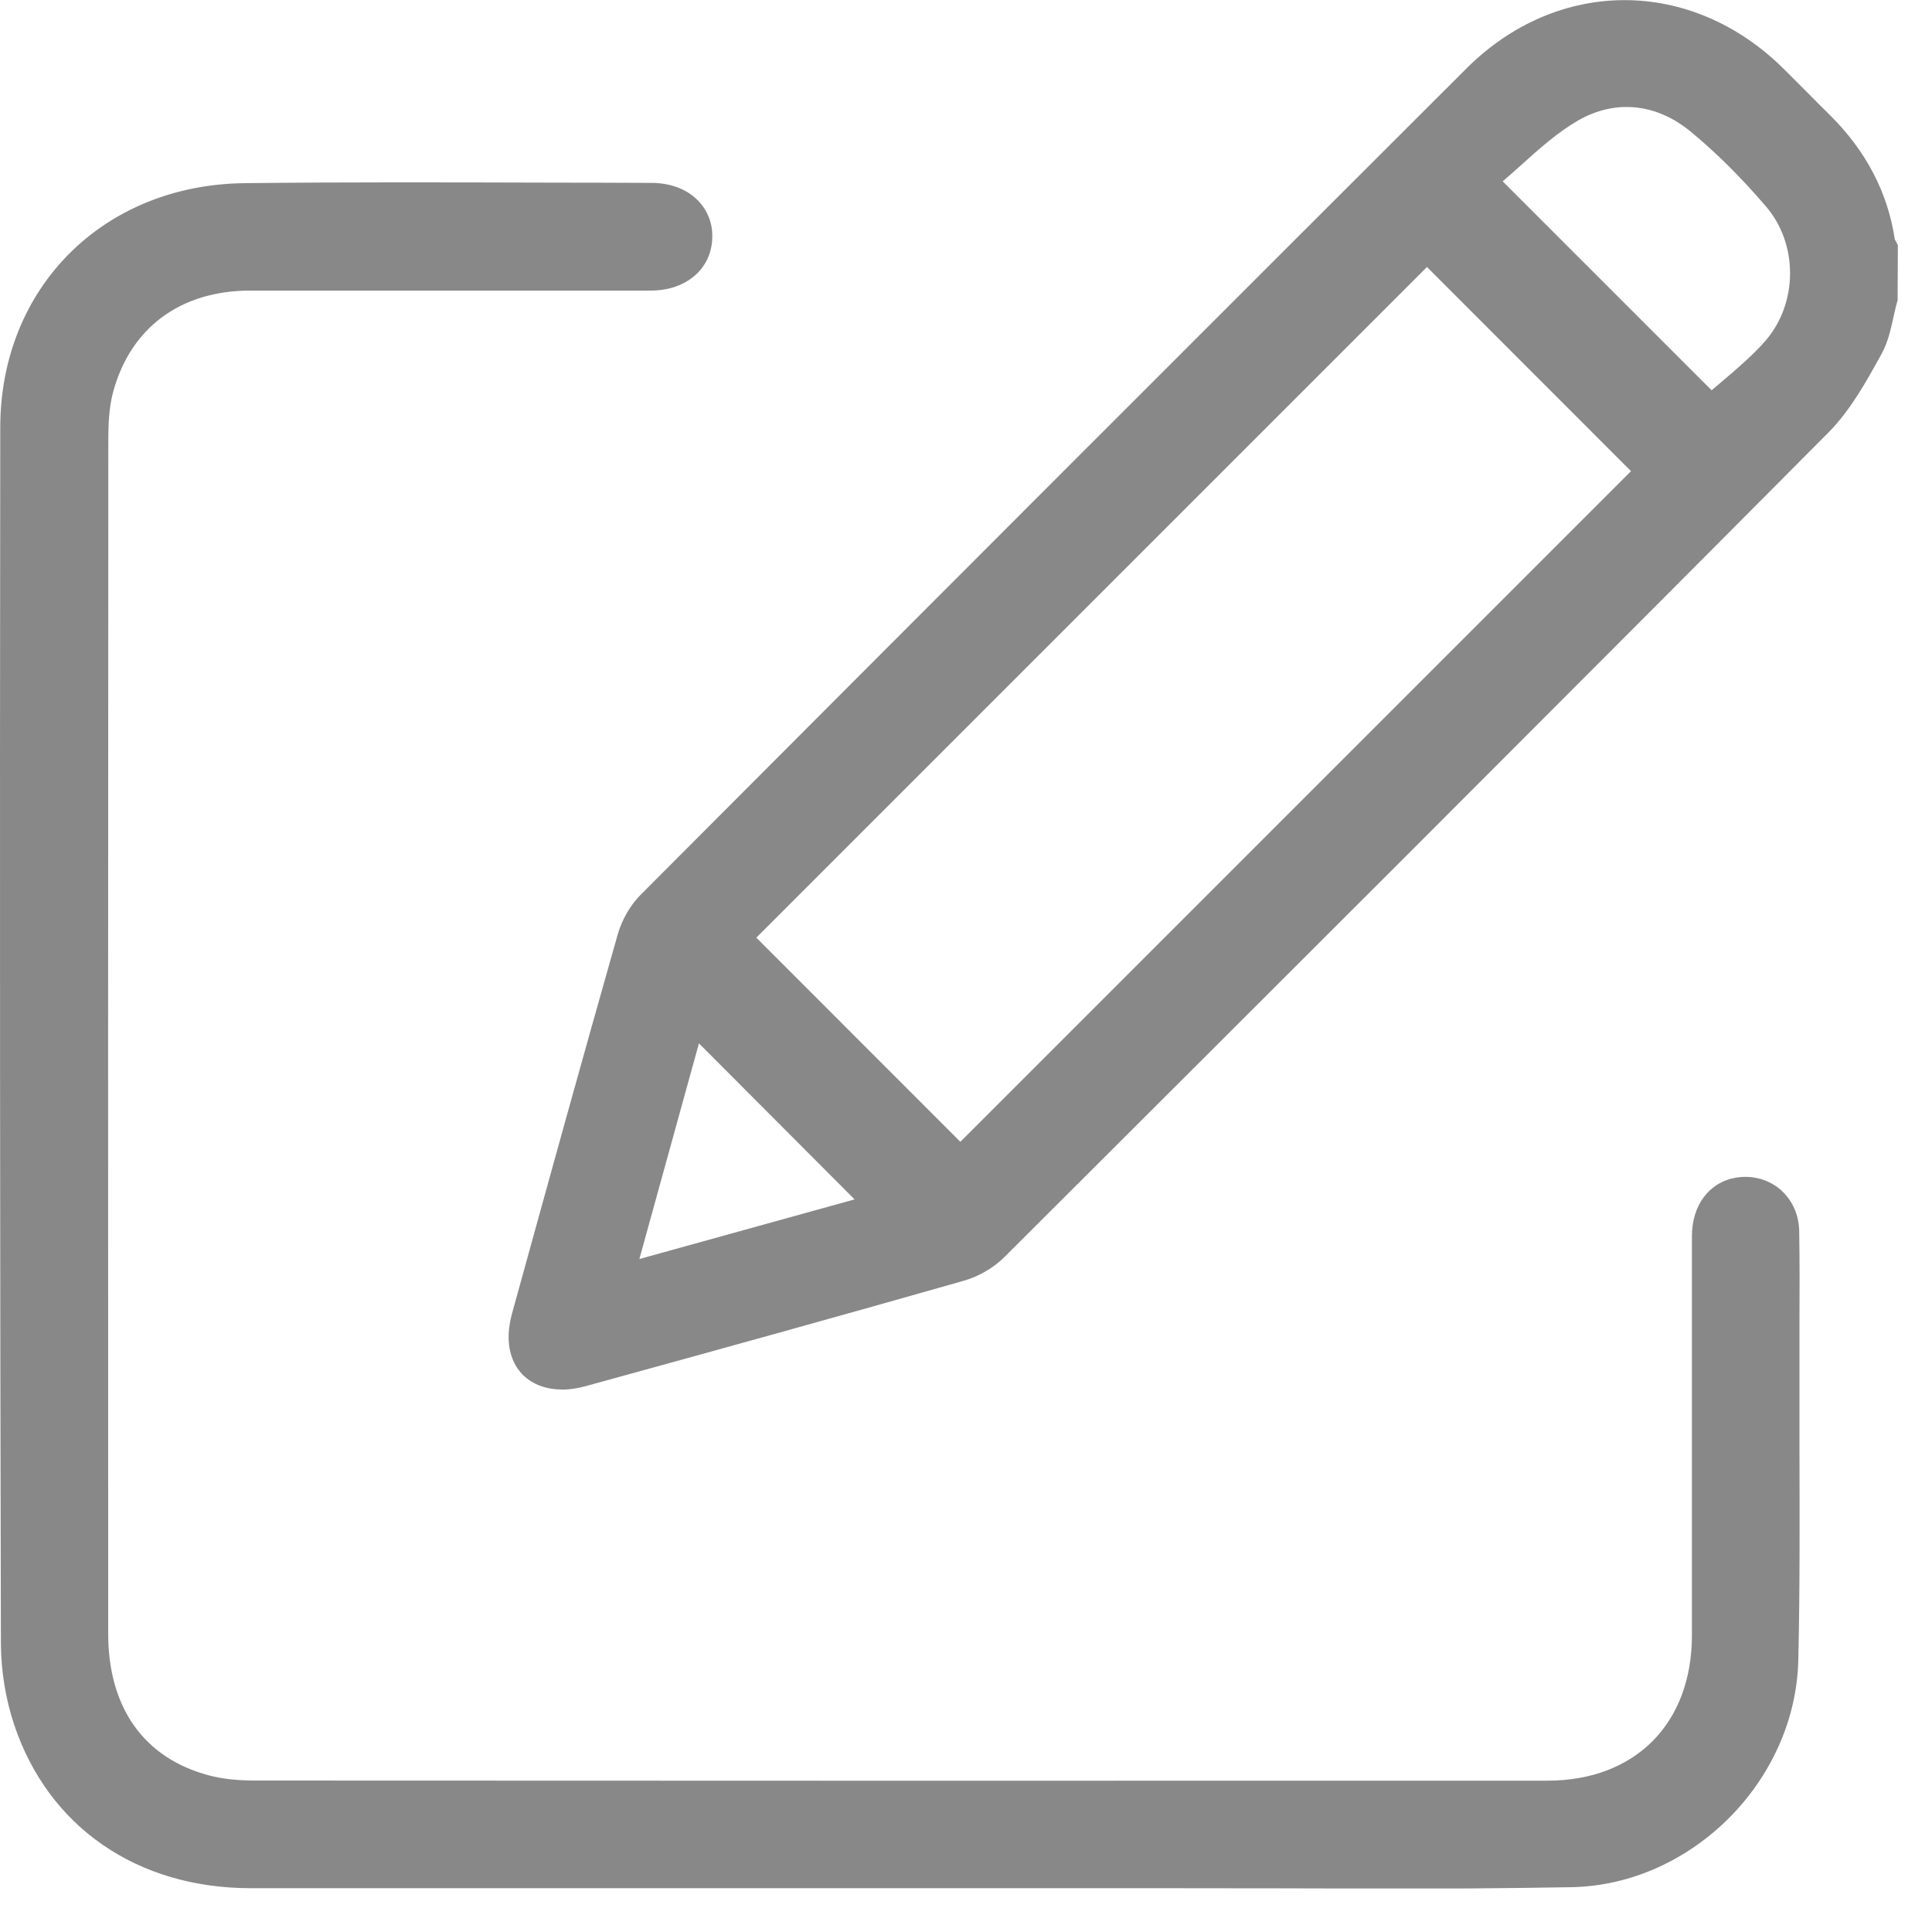 <svg width="15" height="15" viewBox="0 0 15 15" fill="none" xmlns="http://www.w3.org/2000/svg">
<g clip-path="url(#clip0_129_179)">
<path d="M14.68 2.314C14.642 2.451 14.628 2.6 14.56 2.721C14.444 2.93 14.324 3.15 14.158 3.318C12.031 5.458 9.896 7.59 7.759 9.72C7.682 9.797 7.575 9.859 7.47 9.888C6.492 10.166 5.512 10.438 4.532 10.708C4.157 10.811 3.926 10.583 4.029 10.211C4.299 9.23 4.569 8.25 4.847 7.272C4.877 7.168 4.938 7.059 5.014 6.982C7.147 4.842 9.282 2.704 11.422 0.569C12.116 -0.123 13.11 -0.117 13.806 0.569C13.928 0.689 14.048 0.812 14.169 0.933C14.43 1.192 14.601 1.497 14.656 1.864C14.658 1.881 14.671 1.898 14.679 1.914V2.314H14.68ZM7.456 8.943C9.216 7.183 10.984 5.414 12.741 3.658C12.189 3.107 11.626 2.543 11.079 1.995C9.32 3.754 7.551 5.523 5.794 7.281C6.345 7.832 6.91 8.397 7.456 8.943ZM11.585 1.405C12.175 1.995 12.742 2.562 13.287 3.107C13.435 2.973 13.608 2.844 13.747 2.683C14.018 2.37 14.021 1.883 13.753 1.568C13.571 1.356 13.373 1.154 13.158 0.977C12.876 0.746 12.537 0.707 12.225 0.887C11.988 1.023 11.792 1.233 11.585 1.405ZM6.742 9.339C6.292 8.887 5.846 8.44 5.4 7.993C5.232 8.599 5.062 9.216 4.887 9.854C5.529 9.676 6.143 9.506 6.743 9.34L6.742 9.339Z" fill="#888888"/>
<path d="M4.362 10.788C4.241 10.788 4.136 10.749 4.061 10.676C3.952 10.567 3.92 10.396 3.976 10.196C4.237 9.25 4.515 8.243 4.795 7.258C4.827 7.143 4.895 7.025 4.976 6.945C7.322 4.592 9.419 2.495 11.385 0.532C12.094 -0.176 13.13 -0.176 13.846 0.532C13.915 0.601 13.985 0.671 14.054 0.74C14.105 0.793 14.158 0.844 14.209 0.895C14.488 1.172 14.657 1.496 14.711 1.857C14.711 1.859 14.715 1.867 14.719 1.872C14.722 1.879 14.726 1.885 14.729 1.892L14.735 1.903L14.733 2.331C14.721 2.371 14.712 2.414 14.702 2.457C14.68 2.556 14.658 2.659 14.608 2.748L14.602 2.759C14.486 2.97 14.365 3.187 14.196 3.358C12.01 5.557 9.828 7.735 7.797 9.761C7.715 9.843 7.598 9.911 7.485 9.943C6.534 10.214 5.592 10.475 4.547 10.762C4.483 10.78 4.42 10.789 4.362 10.789V10.788ZM12.612 0.112C12.202 0.112 11.793 0.277 11.462 0.609C9.494 2.572 7.399 4.669 5.053 7.022C4.986 7.091 4.929 7.19 4.901 7.287C4.621 8.272 4.343 9.279 4.082 10.226C4.038 10.385 4.059 10.518 4.139 10.598C4.221 10.68 4.355 10.699 4.518 10.655C5.562 10.366 6.505 10.106 7.455 9.836C7.551 9.808 7.65 9.751 7.72 9.682C9.751 7.656 11.933 5.478 14.119 3.279C14.277 3.12 14.395 2.908 14.508 2.704L14.514 2.694C14.556 2.618 14.576 2.527 14.597 2.432C14.606 2.39 14.615 2.348 14.627 2.307V1.929C14.627 1.929 14.627 1.928 14.626 1.927C14.617 1.913 14.608 1.895 14.605 1.873C14.553 1.531 14.399 1.237 14.133 0.973C14.081 0.922 14.03 0.87 13.977 0.817C13.909 0.747 13.839 0.679 13.769 0.61C13.432 0.278 13.023 0.113 12.613 0.113L12.612 0.112ZM4.806 9.932L5.371 7.886L6.847 9.365L4.806 9.931V9.932ZM5.427 8.099L4.964 9.775L6.635 9.312L5.426 8.1L5.427 8.099ZM7.456 9.021L5.716 7.28L11.079 1.917L12.819 3.658L7.456 9.021ZM5.872 7.28L7.456 8.865L12.663 3.658L11.079 2.073L5.872 7.28ZM13.286 3.183L11.504 1.4L11.55 1.362C11.613 1.31 11.675 1.255 11.736 1.199C11.88 1.07 12.027 0.937 12.197 0.839C12.526 0.651 12.889 0.686 13.193 0.935C13.395 1.1 13.592 1.296 13.794 1.533C14.08 1.866 14.077 2.388 13.789 2.721C13.69 2.835 13.574 2.932 13.464 3.027C13.416 3.067 13.368 3.108 13.324 3.149L13.286 3.184V3.183ZM11.666 1.407L13.289 3.03C13.323 3.001 13.358 2.971 13.393 2.942C13.501 2.85 13.612 2.754 13.706 2.647C13.96 2.355 13.962 1.896 13.712 1.604C13.513 1.372 13.321 1.182 13.124 1.02C12.857 0.801 12.54 0.771 12.253 0.935C12.094 1.027 11.949 1.156 11.811 1.281C11.763 1.324 11.715 1.367 11.668 1.407H11.666Z" fill="#888888"/>
<path d="M6.989 14.605C5.308 14.605 3.628 14.606 1.947 14.605C1.094 14.605 0.42 14.146 0.161 13.377C0.096 13.182 0.06 12.967 0.06 12.762C0.054 9.616 0.053 6.469 0.057 3.322C0.057 2.272 0.839 1.489 1.902 1.478C2.954 1.468 4.005 1.475 5.058 1.476C5.31 1.476 5.48 1.632 5.474 1.846C5.469 2.055 5.299 2.2 5.055 2.201C4.018 2.201 2.98 2.201 1.943 2.201C1.376 2.201 0.963 2.506 0.824 3.034C0.792 3.151 0.787 3.278 0.787 3.4C0.784 6.495 0.784 9.589 0.785 12.683C0.785 13.283 1.079 13.696 1.608 13.838C1.721 13.868 1.844 13.879 1.961 13.879C5.313 13.881 8.664 13.881 12.015 13.88C12.728 13.88 13.191 13.413 13.192 12.696C13.194 11.663 13.192 10.63 13.192 9.597C13.192 9.383 13.308 9.228 13.485 9.197C13.712 9.157 13.909 9.318 13.914 9.557C13.92 9.876 13.916 10.195 13.916 10.514C13.916 11.305 13.926 12.095 13.908 12.884C13.889 13.795 13.114 14.577 12.202 14.595C11.136 14.615 10.069 14.603 9.003 14.604C8.331 14.604 7.661 14.604 6.989 14.604V14.605Z" fill="#888888"/>
<path d="M10.698 14.662C10.442 14.662 10.185 14.662 9.934 14.661C9.623 14.661 9.312 14.66 9.003 14.66C8.539 14.66 8.076 14.66 7.613 14.66H6.99H5.467C4.294 14.66 3.122 14.66 1.949 14.66C1.065 14.66 0.378 14.186 0.111 13.394C0.044 13.193 0.008 12.974 0.007 12.762C-0 9.835 -0.002 6.746 0.002 3.321C0.002 2.233 0.802 1.433 1.902 1.422C2.698 1.413 3.508 1.416 4.292 1.418C4.548 1.418 4.803 1.419 5.059 1.42C5.205 1.42 5.335 1.469 5.421 1.559C5.495 1.636 5.534 1.736 5.53 1.848C5.523 2.087 5.329 2.255 5.056 2.256C4.629 2.256 4.202 2.256 3.775 2.256C3.164 2.256 2.554 2.256 1.944 2.256C1.4 2.256 1.011 2.546 0.877 3.048C0.846 3.167 0.841 3.299 0.841 3.401C0.839 6.495 0.839 9.589 0.84 12.683C0.84 13.259 1.118 13.65 1.622 13.784C1.719 13.81 1.833 13.823 1.961 13.824C5.313 13.826 8.664 13.826 12.015 13.825C12.695 13.825 13.136 13.382 13.136 12.697C13.136 12.136 13.136 11.574 13.136 11.013C13.136 10.541 13.136 10.07 13.136 9.598C13.136 9.358 13.269 9.18 13.474 9.144C13.599 9.122 13.723 9.154 13.816 9.23C13.912 9.31 13.966 9.426 13.969 9.557C13.973 9.802 13.972 10.05 13.971 10.291V10.515C13.971 10.751 13.971 10.986 13.971 11.221C13.972 11.767 13.975 12.332 13.962 12.888C13.941 13.826 13.135 14.634 12.202 14.652C11.702 14.661 11.197 14.664 10.698 14.664V14.662ZM9.165 14.55C9.421 14.55 9.678 14.55 9.934 14.552C10.677 14.554 11.445 14.555 12.199 14.541C13.076 14.524 13.833 13.766 13.851 12.884C13.864 12.33 13.862 11.766 13.861 11.221C13.861 10.986 13.859 10.751 13.859 10.515V10.291C13.861 10.051 13.862 9.803 13.857 9.56C13.855 9.461 13.815 9.374 13.745 9.315C13.677 9.258 13.586 9.236 13.493 9.252C13.341 9.279 13.246 9.412 13.246 9.598C13.246 10.07 13.246 10.541 13.246 11.013C13.246 11.574 13.246 12.136 13.246 12.697C13.246 13.449 12.762 13.936 12.014 13.936C8.663 13.936 5.311 13.936 1.96 13.934C1.823 13.934 1.699 13.921 1.593 13.891C1.044 13.745 0.729 13.305 0.729 12.684C0.729 9.59 0.729 6.496 0.731 3.402C0.731 3.293 0.735 3.151 0.77 3.021C0.918 2.467 1.345 2.149 1.942 2.148C2.552 2.148 3.164 2.148 3.774 2.148C4.201 2.148 4.628 2.148 5.055 2.148C5.268 2.148 5.414 2.027 5.42 1.846C5.422 1.765 5.395 1.693 5.342 1.638C5.276 1.571 5.175 1.533 5.059 1.533C4.803 1.533 4.548 1.533 4.292 1.531C3.508 1.529 2.699 1.526 1.903 1.534C0.867 1.545 0.114 2.298 0.112 3.324C0.109 6.748 0.11 9.836 0.116 12.763C0.116 12.964 0.151 13.171 0.215 13.361C0.465 14.106 1.114 14.55 1.949 14.552C3.122 14.553 4.295 14.552 5.467 14.552H6.99H7.613C8.076 14.552 8.539 14.552 9.003 14.552C9.056 14.552 9.111 14.552 9.166 14.552L9.165 14.55Z" fill="#888888"/>
</g>
<defs>
<clipPath id="clip0_129_179">
<rect width="14.735" height="14.662" fill="white"/>
</clipPath>
</defs>
</svg>
